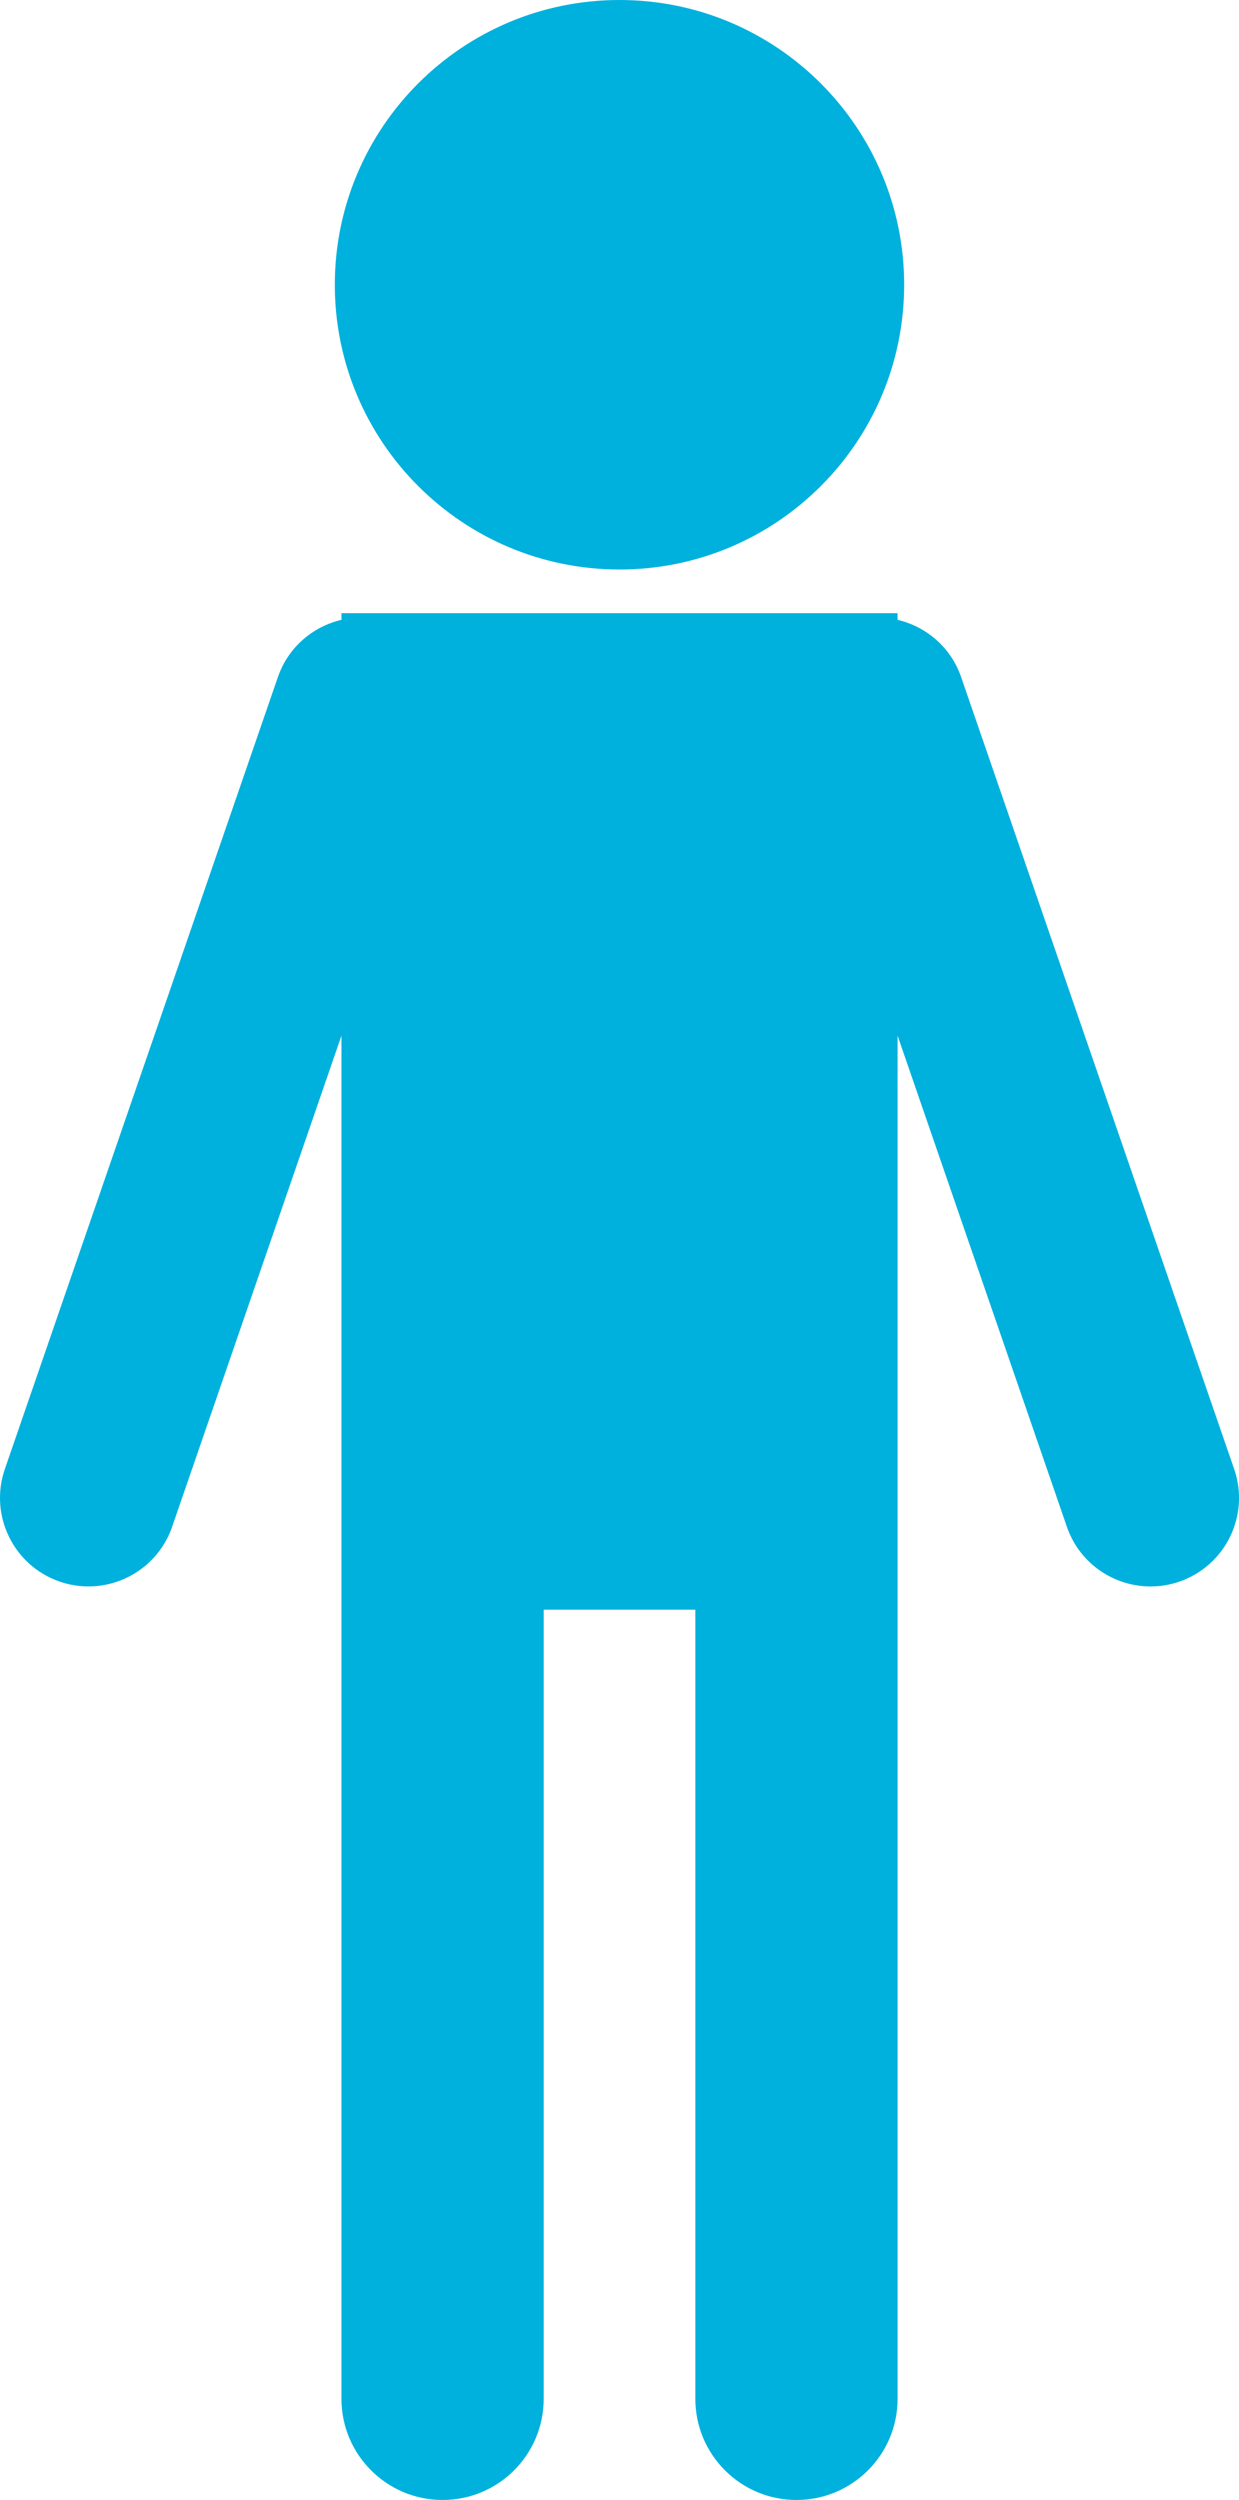 <?xml version="1.0" encoding="UTF-8"?><svg id="b" xmlns="http://www.w3.org/2000/svg" viewBox="0 0 53.387 107.69"><defs><style>.d{fill:#00b1dd;stroke-width:0px;}</style></defs><g id="c"><path class="d" d="M26.693,24.533c6.775,0,12.266-5.492,12.266-12.266S33.468,0,26.693,0c-6.774,0-12.266,5.492-12.266,12.266s5.492,12.266,12.266,12.266Z"/><path class="d" d="M53.178,63.283l-11.764-34.116c-.443-1.285-1.507-2.178-2.739-2.467v-.285H14.713v.285c-1.233.289-2.296,1.181-2.739,2.466L.209,63.283c-.686,1.99.371,4.16,2.361,4.847.412.142.831.209,1.243.209,1.581,0,3.059-.992,3.604-2.57l7.296-21.157v58.722c0,2.406,1.951,4.357,4.357,4.357,2.406,0,4.357-1.95,4.357-4.357v-33.994h6.535v33.994c0,2.406,1.95,4.357,4.357,4.357,2.406,0,4.357-1.95,4.357-4.357v-58.721l7.295,21.157c.544,1.579,2.022,2.57,3.604,2.57.412,0,.832-.067,1.243-.209,1.99-.686,3.048-2.856,2.361-4.847Z"/></g></svg>
